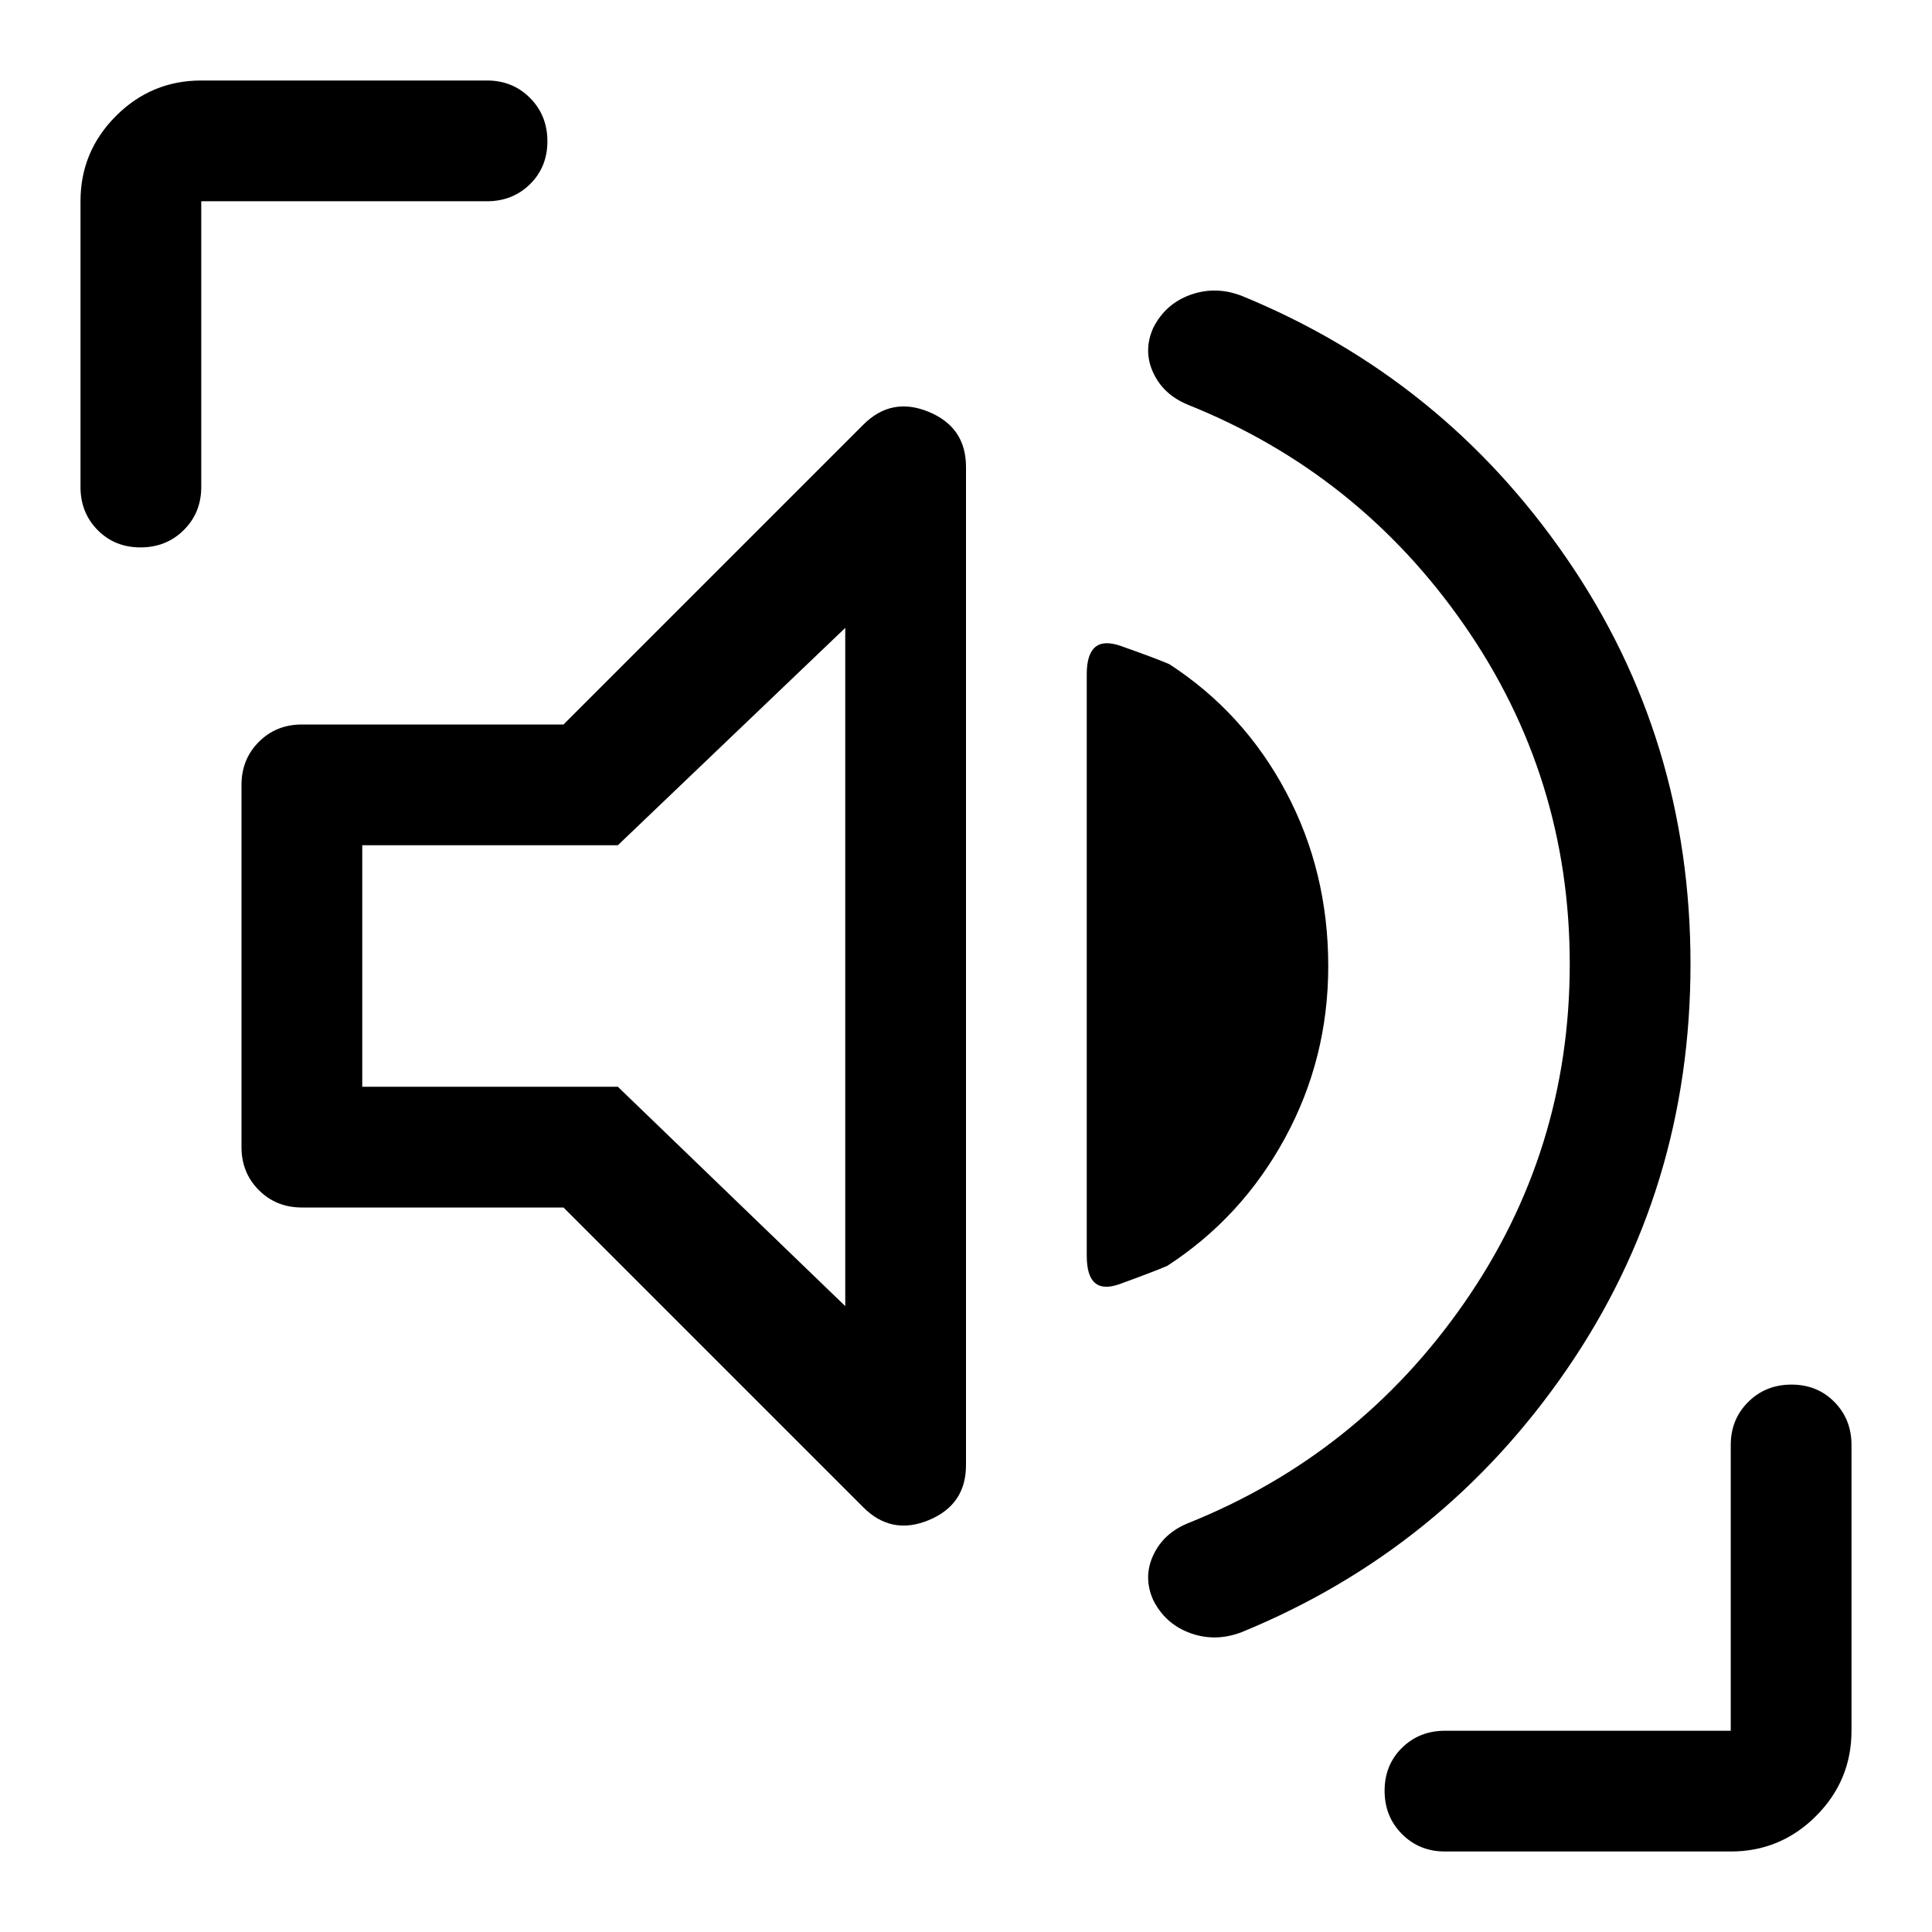 <svg xmlns="http://www.w3.org/2000/svg" width="48" height="48" viewBox="0 -960 960 960"><path d="M780-481q0-93-52.5-168.5T590-759q-12-5-17-15.875T573-797q6-12 18.5-16.5t25.5.5q100 41 161.5 130.5T840-481q0 112-61.5 201.5T617-149q-13 5-25.5.5T573-165q-5-11.25 0-22.125T590-203q85-34 137.5-109.5T780-481ZM280-360H150q-12.75 0-21.375-8.625T120-390v-180q0-12.75 8.625-21.375T150-600h130l149-149q14-14 32.5-6.344T480-728v496q0 19.688-18.5 27.344Q443-197 429-211L280-360Zm380-119.94q0 45.94-21.5 85.44T580-331q-7 3-23.5 9T540-336v-289q0-20 17-14t24 9q37 24 58 63.5t21 86.56ZM420-311v-337L307-540H180v120h127l113 109ZM69.825-688Q57-688 48.5-696.625T40-718v-142q0-24.75 17.625-42.375T100-920h142q12.75 0 21.375 8.675 8.625 8.676 8.625 21.5 0 12.825-8.625 21.325T242-860H100v142q0 12.75-8.675 21.375Q82.649-688 69.825-688ZM718-40q-12.75 0-21.375-8.675Q688-57.351 688-70.175 688-83 696.625-91.5T718-100h142v-142q0-12.75 8.675-21.375 8.676-8.625 21.5-8.625 12.825 0 21.325 8.625T920-242v142q0 24.75-17.625 42.375T860-40H718ZM300-480Z"/></svg>
